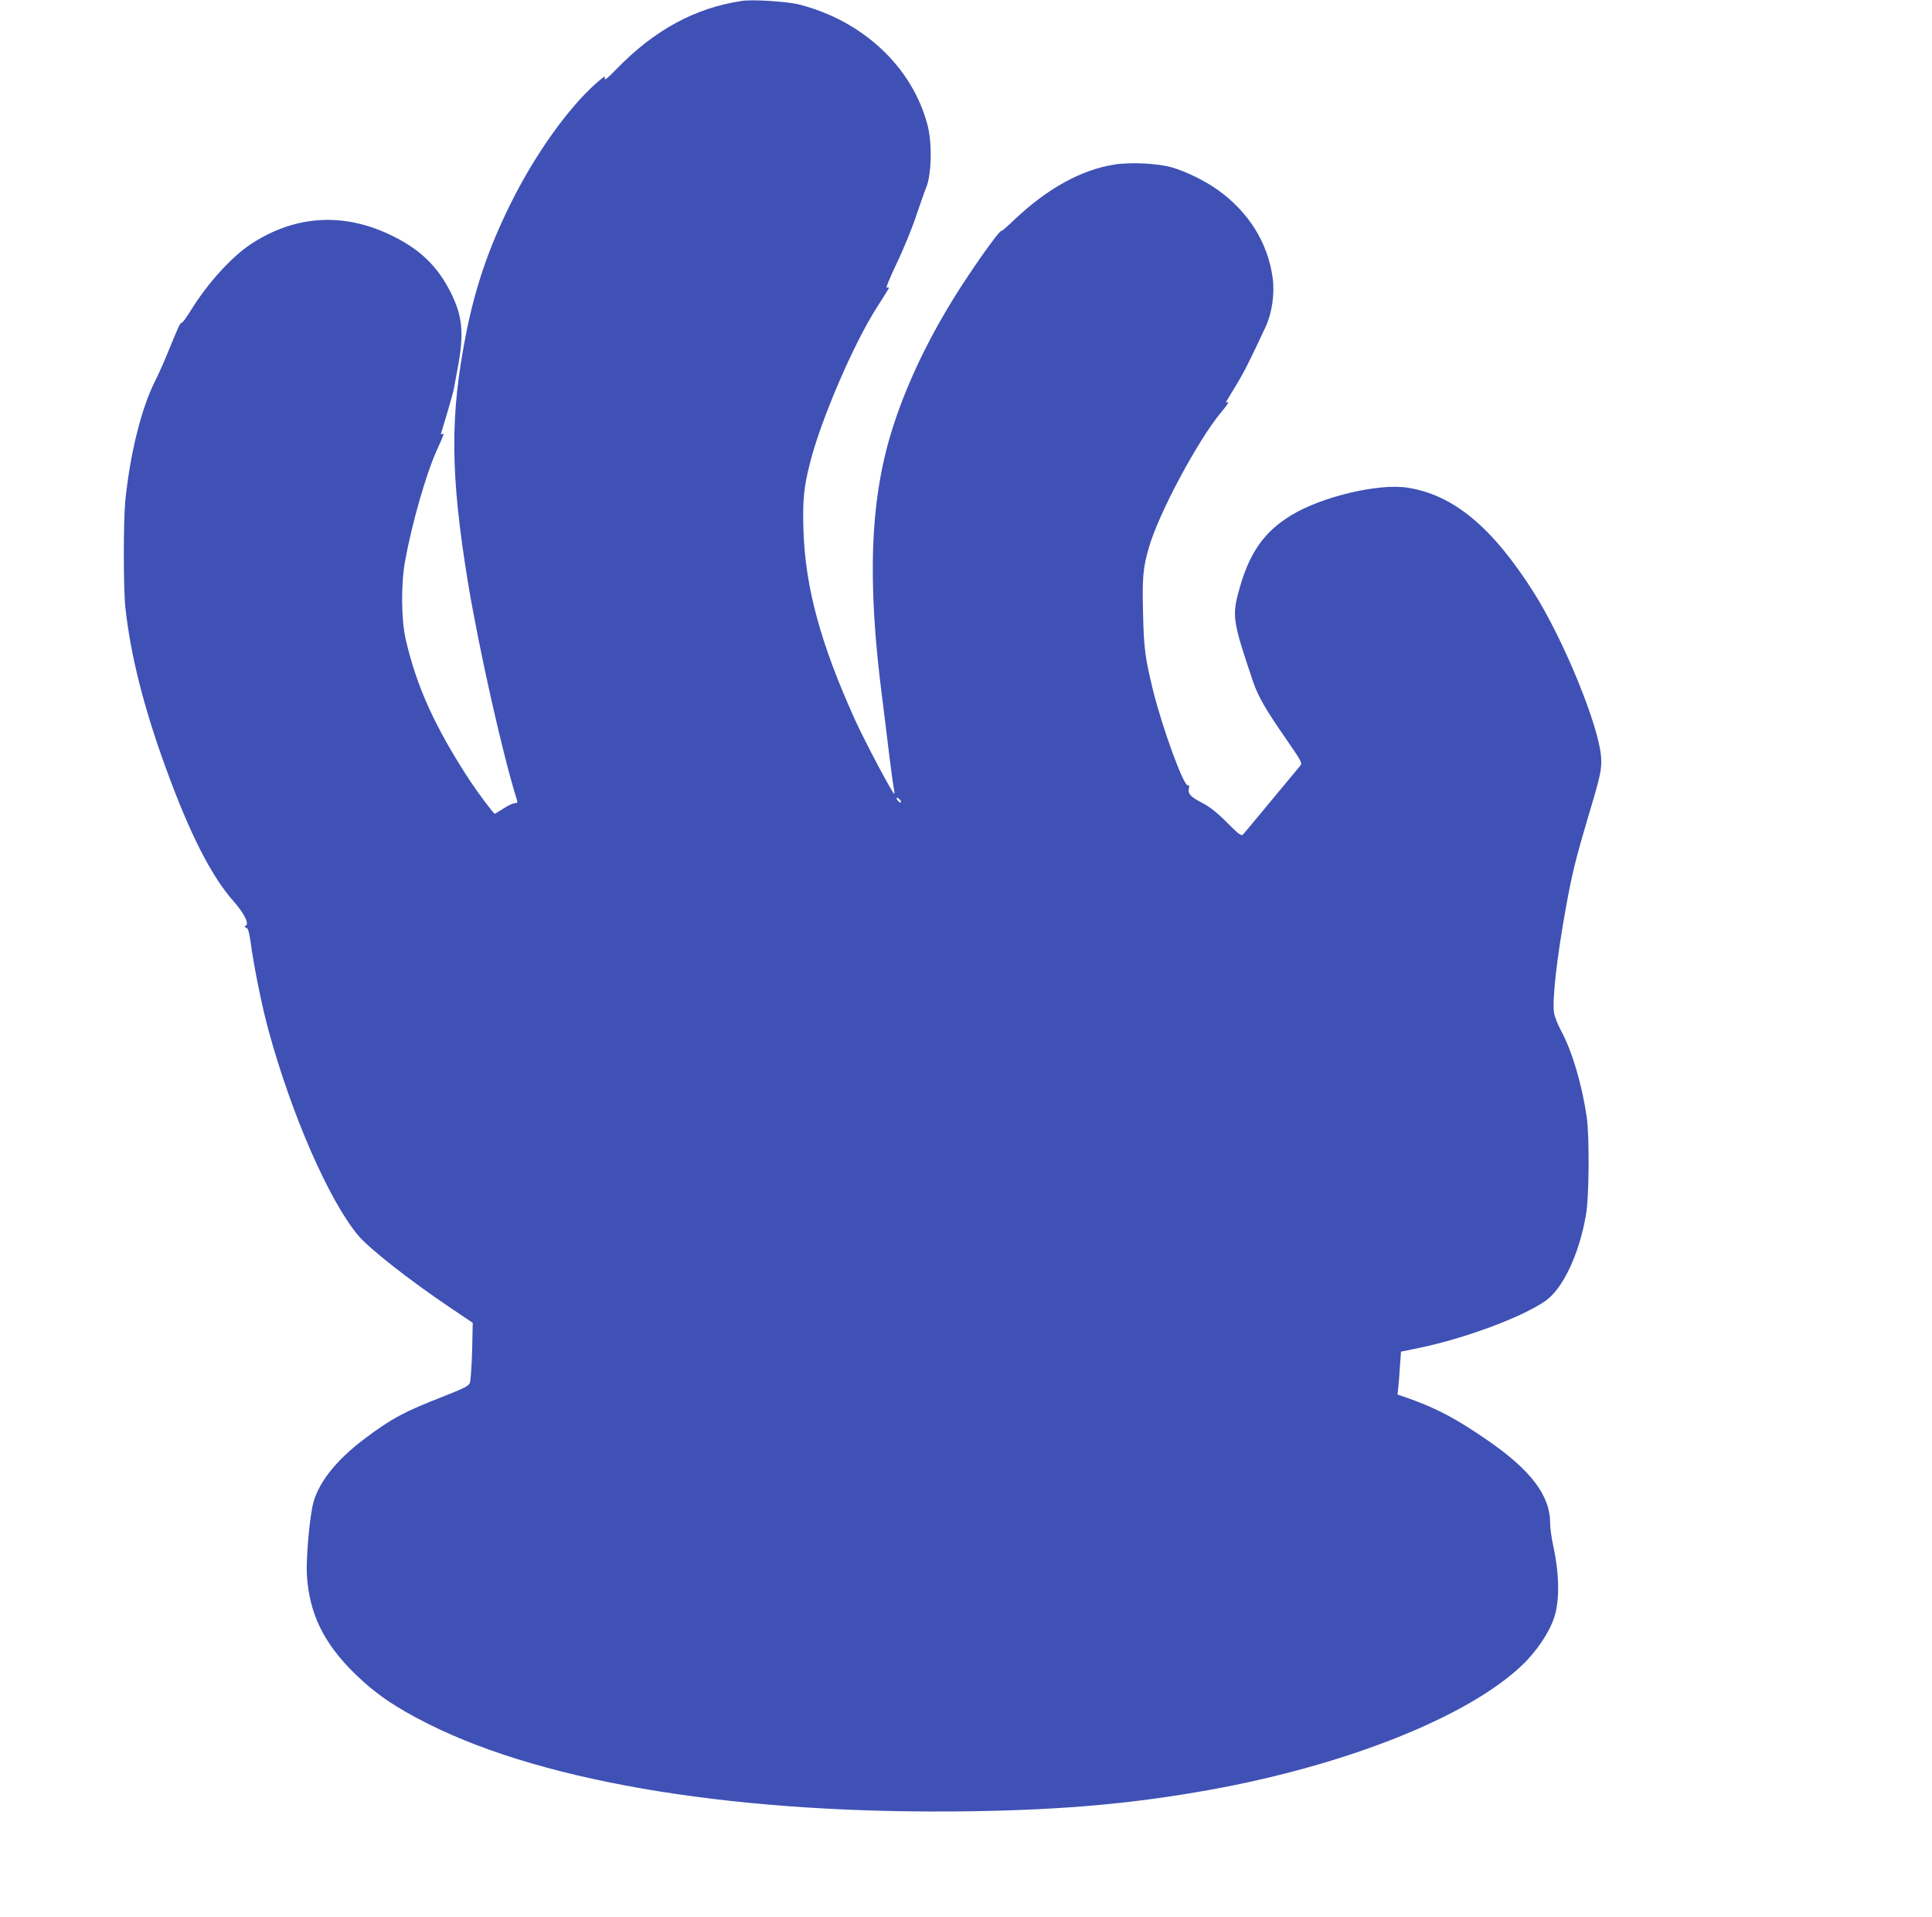 <?xml version="1.0" standalone="no"?>
<!DOCTYPE svg PUBLIC "-//W3C//DTD SVG 20010904//EN"
 "http://www.w3.org/TR/2001/REC-SVG-20010904/DTD/svg10.dtd">
<svg version="1.0" xmlns="http://www.w3.org/2000/svg"
 width="1280pt" height="1270pt" viewBox="0 0 1280 1270"
 preserveAspectRatio="xMidYMid meet">
<g transform="translate(0,1270) scale(0.1,-0.1)"
fill="#3f51b5" stroke="none">
<path d="M4915 12694 c-312 -47 -580 -193 -832 -453 -57 -59 -80 -77 -76 -60
5 19 -5 13 -58 -33 -189 -168 -409 -478 -569 -803 -142 -287 -230 -545 -290
-845 -110 -552 -107 -939 10 -1656 74 -447 232 -1150 325 -1443 5 -17 2 -21
-15 -21 -12 0 -45 -16 -74 -35 -29 -19 -55 -35 -58 -35 -8 0 -112 139 -166
221 -231 354 -352 621 -424 934 -30 130 -32 368 -4 520 45 248 139 576 210
733 50 110 52 117 35 106 -7 -4 -9 0 -5 12 37 120 76 255 81 279 3 17 15 80
26 140 45 234 34 350 -44 506 -86 172 -200 284 -382 374 -322 161 -648 142
-943 -52 -127 -84 -282 -254 -394 -433 -29 -47 -57 -86 -62 -87 -13 -2 -19
-15 -81 -166 -30 -75 -75 -178 -101 -228 -89 -179 -163 -479 -194 -788 -13
-136 -13 -586 1 -709 35 -315 121 -657 269 -1063 159 -436 302 -717 452 -884
64 -73 99 -142 78 -155 -12 -7 -12 -10 2 -15 12 -5 19 -30 28 -93 23 -170 76
-430 119 -587 154 -563 401 -1127 594 -1358 73 -87 336 -294 609 -478 l150
-101 -4 -187 c-3 -102 -10 -197 -15 -211 -9 -21 -40 -36 -174 -89 -260 -101
-347 -148 -521 -279 -198 -148 -318 -304 -348 -450 -23 -116 -42 -351 -37
-452 15 -255 110 -452 315 -653 136 -134 270 -226 492 -337 787 -394 2080
-601 3605 -577 616 10 1065 51 1573 142 905 164 1706 483 2065 824 97 92 184
221 215 321 36 111 33 286 -8 474 -11 50 -20 116 -20 148 0 182 -127 350 -416
549 -206 142 -335 210 -517 275 l-78 27 5 46 c3 25 8 89 11 142 l7 96 126 26
c300 63 673 201 829 309 116 79 225 309 270 568 22 123 24 523 5 655 -33 219
-97 434 -170 569 -22 40 -42 92 -46 117 -13 86 18 363 79 700 40 222 66 326
150 609 81 270 89 308 82 392 -18 210 -248 771 -445 1083 -275 434 -534 649
-839 695 -190 29 -563 -59 -765 -181 -187 -113 -285 -255 -354 -516 -41 -155
-34 -199 98 -588 31 -93 85 -188 212 -370 102 -147 115 -170 103 -184 -8 -9
-94 -113 -192 -231 -98 -118 -183 -221 -190 -228 -10 -11 -30 3 -106 80 -67
67 -114 104 -166 131 -77 40 -95 60 -86 96 4 15 1 21 -7 19 -28 -6 -166 372
-229 622 -54 221 -63 282 -68 520 -6 236 0 302 39 434 65 227 326 713 479 896
34 40 54 70 45 67 -9 -4 -15 -3 -13 1 2 4 32 52 65 108 54 88 93 166 197 389
42 90 61 220 47 322 -31 234 -159 439 -365 586 -81 58 -207 120 -302 148 -91
27 -277 36 -382 19 -220 -35 -443 -158 -660 -363 -47 -45 -87 -80 -89 -77 -5
9 -107 -128 -215 -290 -221 -328 -392 -668 -497 -990 -157 -476 -180 -1020
-77 -1815 13 -104 34 -269 45 -365 12 -96 25 -195 30 -220 5 -25 7 -46 5 -48
-7 -8 -189 335 -257 483 -232 511 -333 884 -345 1266 -6 193 2 280 43 441 72
287 292 798 445 1034 43 67 79 125 79 128 0 3 -7 3 -15 0 -8 -4 19 63 64 158
44 90 103 234 131 319 29 84 58 168 65 184 37 84 42 296 10 417 -101 384 -427
690 -850 798 -78 20 -309 35 -380 24z m1055 -5306 c0 -6 -7 -5 -15 2 -8 7 -15
17 -15 22 0 6 7 5 15 -2 8 -7 15 -17 15 -22z"/>
</g>
</svg>
